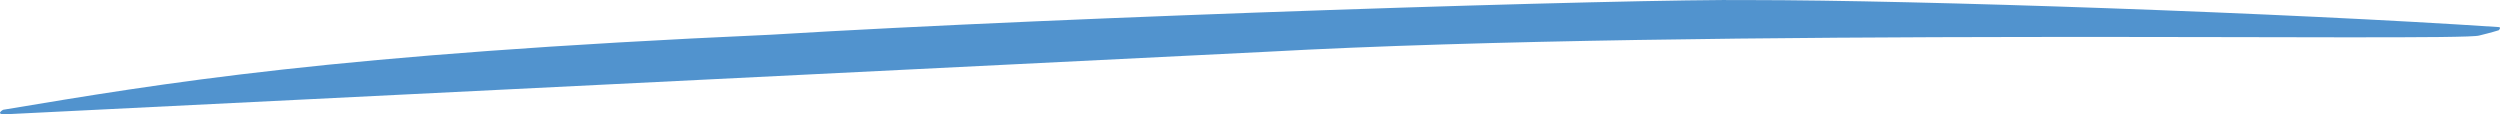 <svg width="175" height="8" viewBox="0 0 175 8" fill="none" xmlns="http://www.w3.org/2000/svg">
<path d="M174.947 1.898C174.947 1.898 175.087 1.934 174.912 2.118C174.818 2.143 174.457 2.265 173.548 2.486C172.22 2.926 119.26 1.938 88.648 3.625L0.426 7.997C-0.389 8.033 0.216 7.685 0.216 7.685C11.542 5.803 23.155 3.808 53.961 2.43C75.081 1.145 114.388 -0.091 122.426 0.005C134.42 0.005 159.962 0.899 174.947 1.898Z" fill="#5193CE"/>
</svg>

